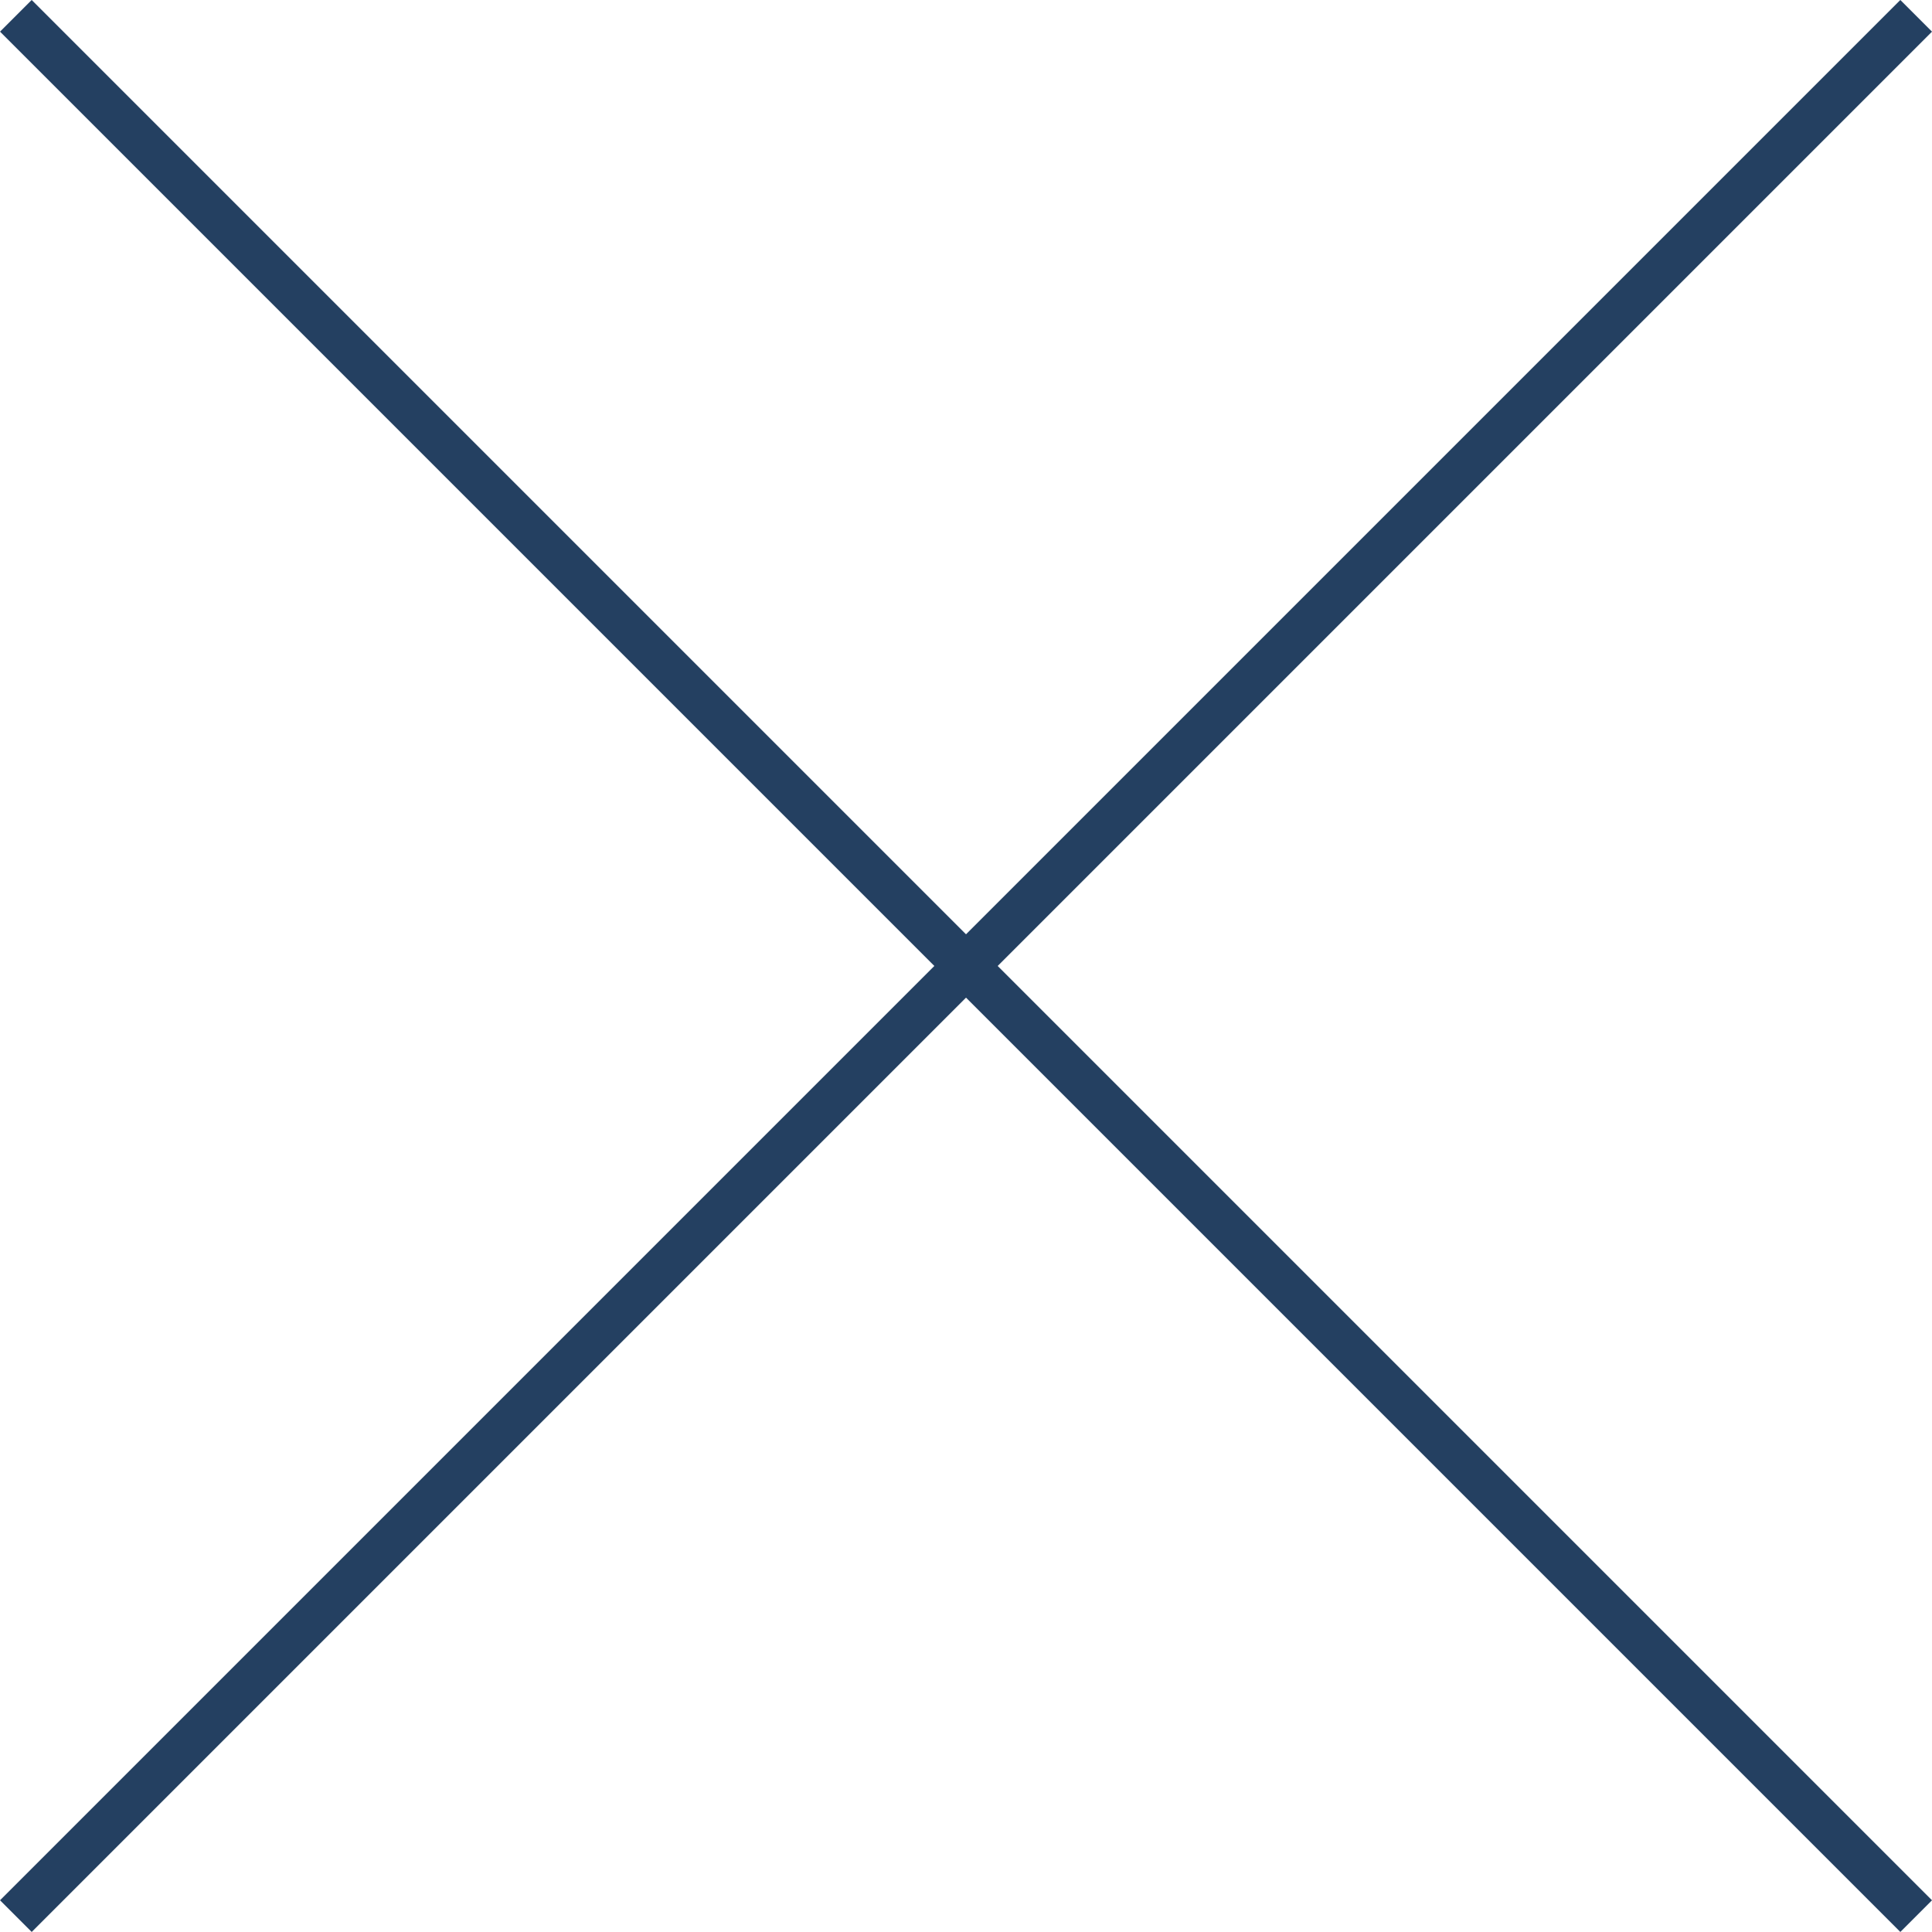 <svg xmlns="http://www.w3.org/2000/svg" width="43.134" height="43.134" viewBox="0 0 43.134 43.134">
  <g id="Group_119" data-name="Group 119" transform="translate(-1411.031 1105.561) rotate(-45)">
    <line id="Line_9" data-name="Line 9" y2="60" transform="translate(1779.5 216.5)" fill="none" stroke="#244061" stroke-width="1"/>
    <line id="Line_10" data-name="Line 10" x1="60" transform="translate(1749.5 246.5)" fill="none" stroke="#244061" stroke-width="1"/>
  </g>
</svg>
